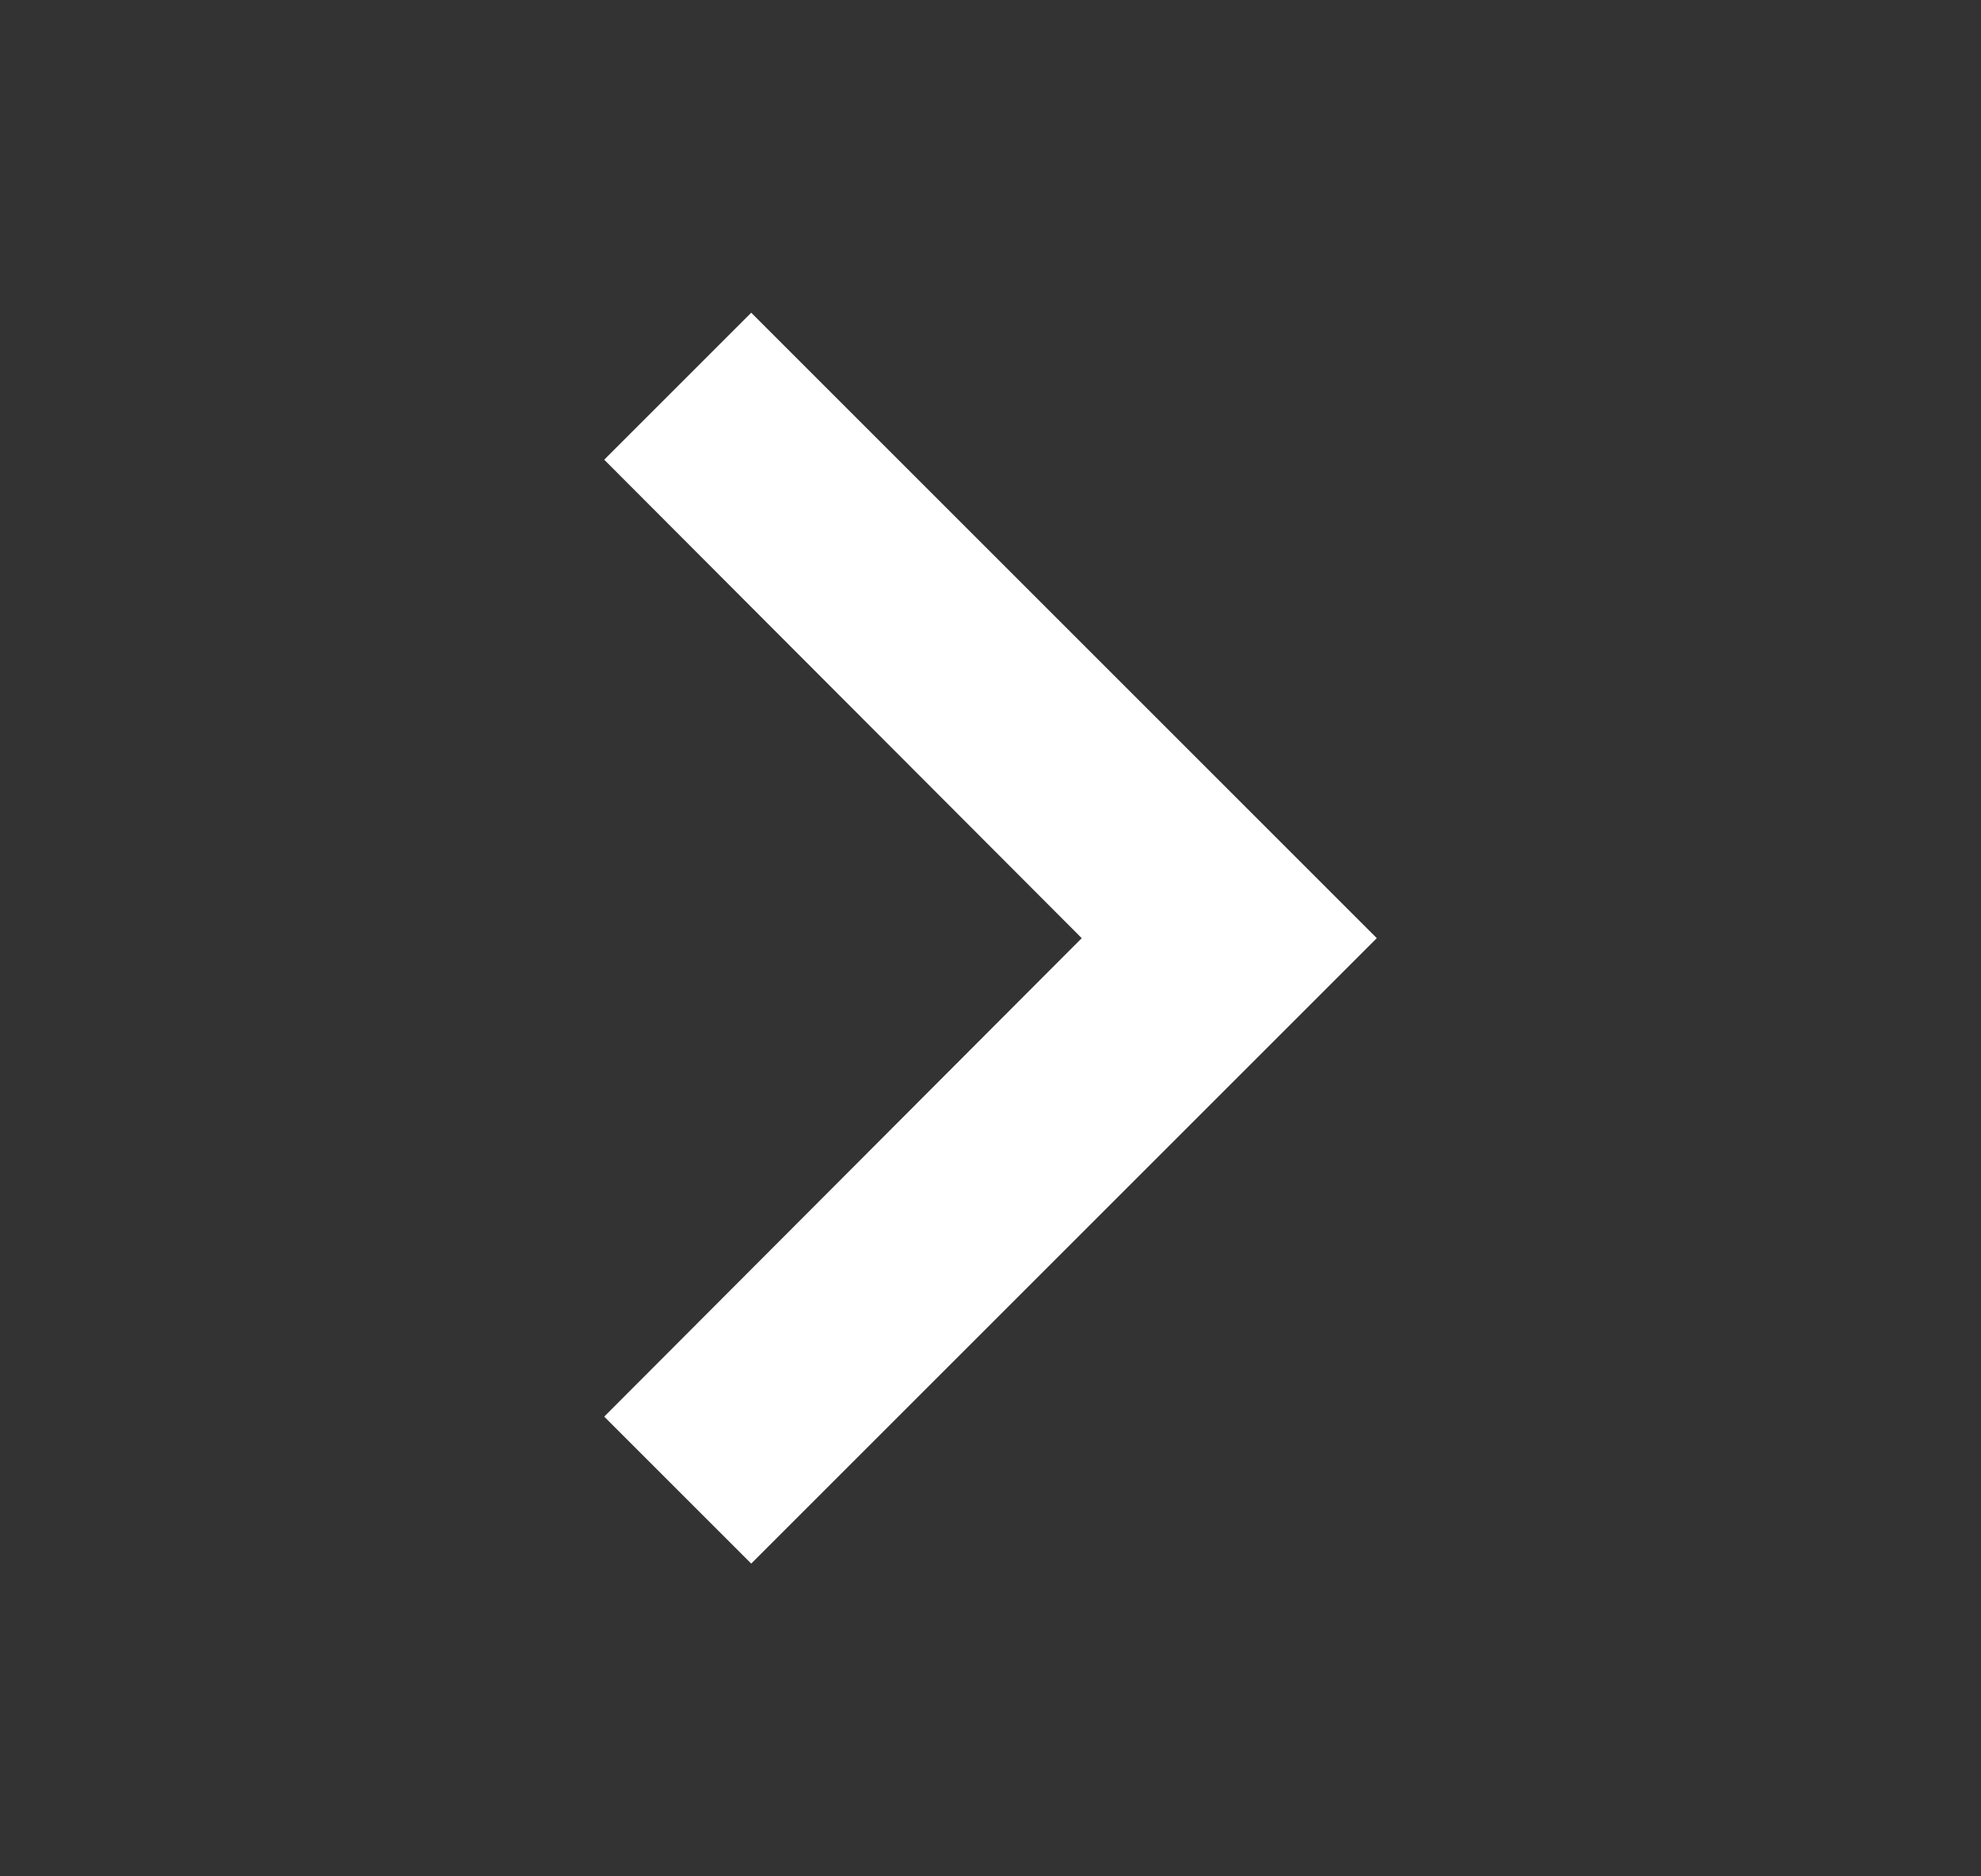 <svg width="19" height="18" viewBox="0 0 19 18" fill="none" xmlns="http://www.w3.org/2000/svg">
<rect x="0" y="0" width="19" height="18" fill="#333333" stroke="none"/>
<path d="M5.795 4.41L7.205 3L13.205 9L7.205 15L5.795 13.59L10.375 9L5.795 4.41Z" fill="white"/>
</svg>
